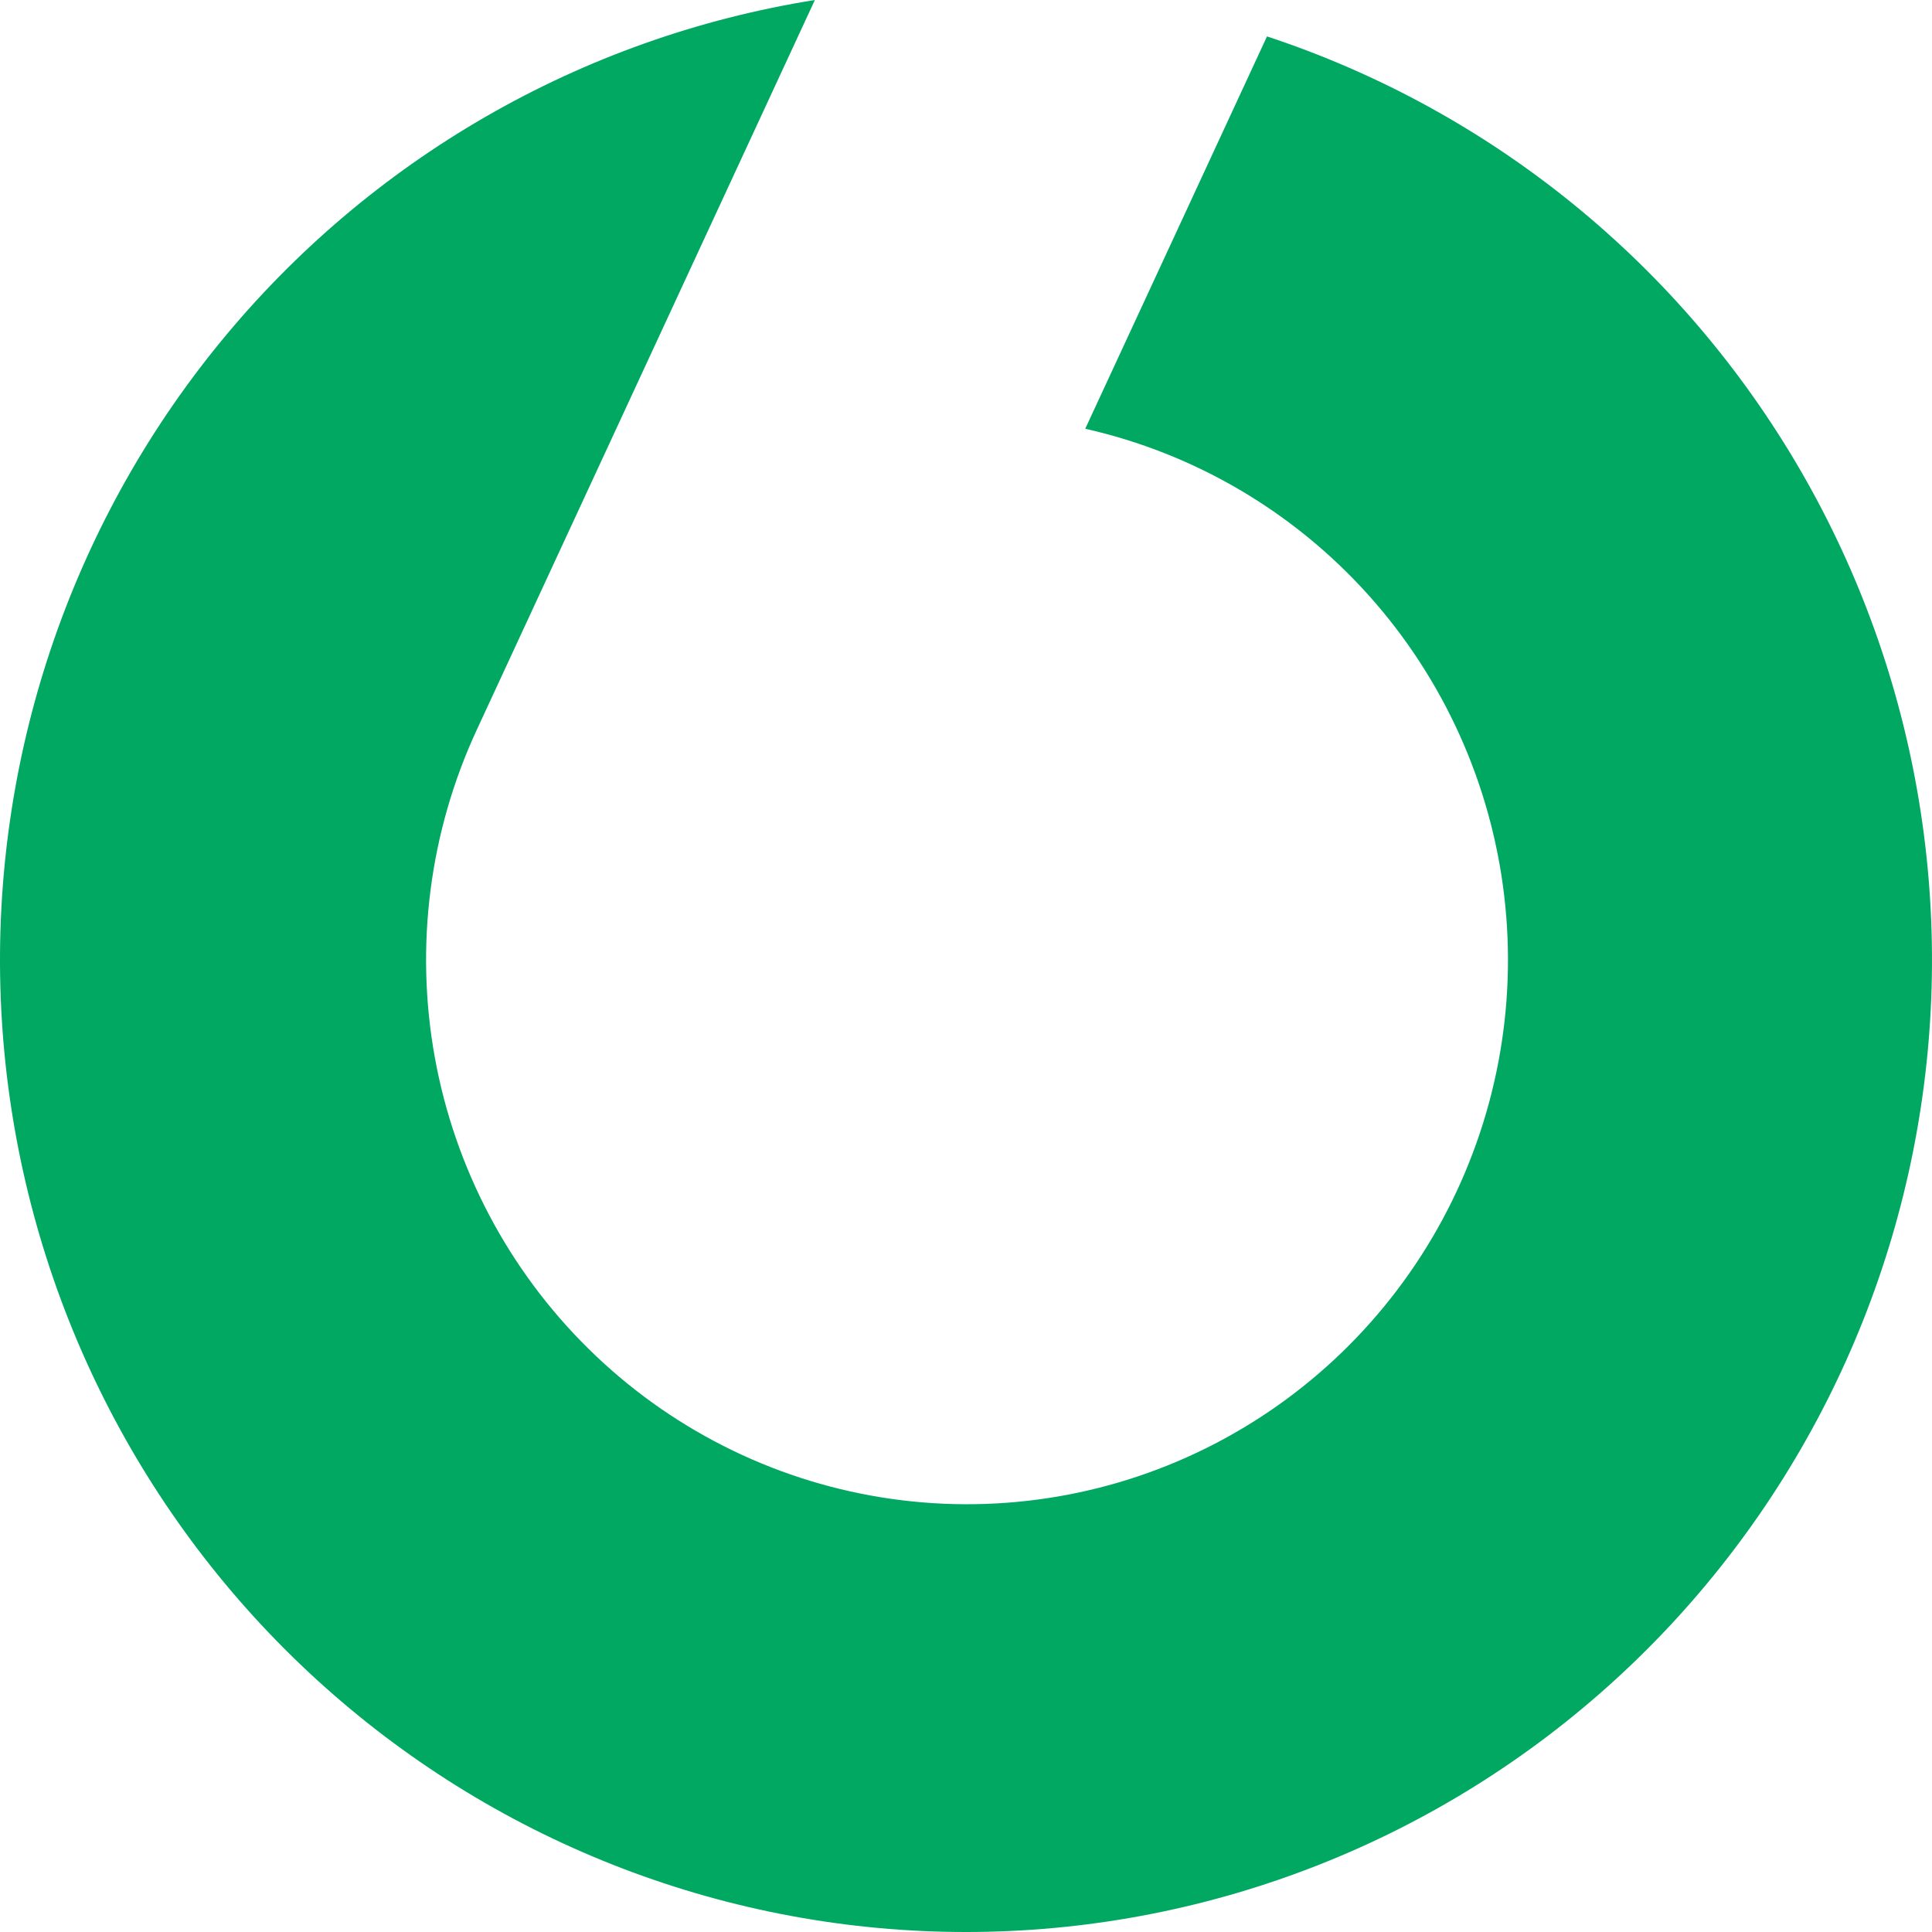 <svg width="121" height="121" viewBox="0 0 121 121" fill="none" xmlns="http://www.w3.org/2000/svg">
<path d="M79.364 2.252L67.968 26.853C74.811 28.395 81.01 32.036 85.71 37.273C90.41 42.511 93.379 49.086 94.207 56.093C95.035 63.1 93.682 70.194 90.334 76.394C86.986 82.594 81.808 87.597 75.515 90.71C69.222 93.824 62.124 94.897 55.199 93.779C48.275 92.662 41.865 89.41 36.856 84.472C31.846 79.534 28.483 73.153 27.23 66.21C25.977 59.267 26.896 52.104 29.86 45.709L51.035 0C36.411 2.331 23.143 9.977 13.746 21.491C4.349 33.004 -0.526 47.585 0.045 62.473C0.616 77.36 6.593 91.52 16.845 102.271C27.096 113.021 40.909 119.616 55.669 120.806C70.428 121.995 85.109 117.697 96.931 108.726C108.752 99.755 116.893 86.733 119.812 72.127C122.732 57.52 120.226 42.344 112.77 29.472C105.314 16.6 93.426 6.926 79.357 2.283L79.364 2.252Z" fill="#00A862"/>
</svg>
